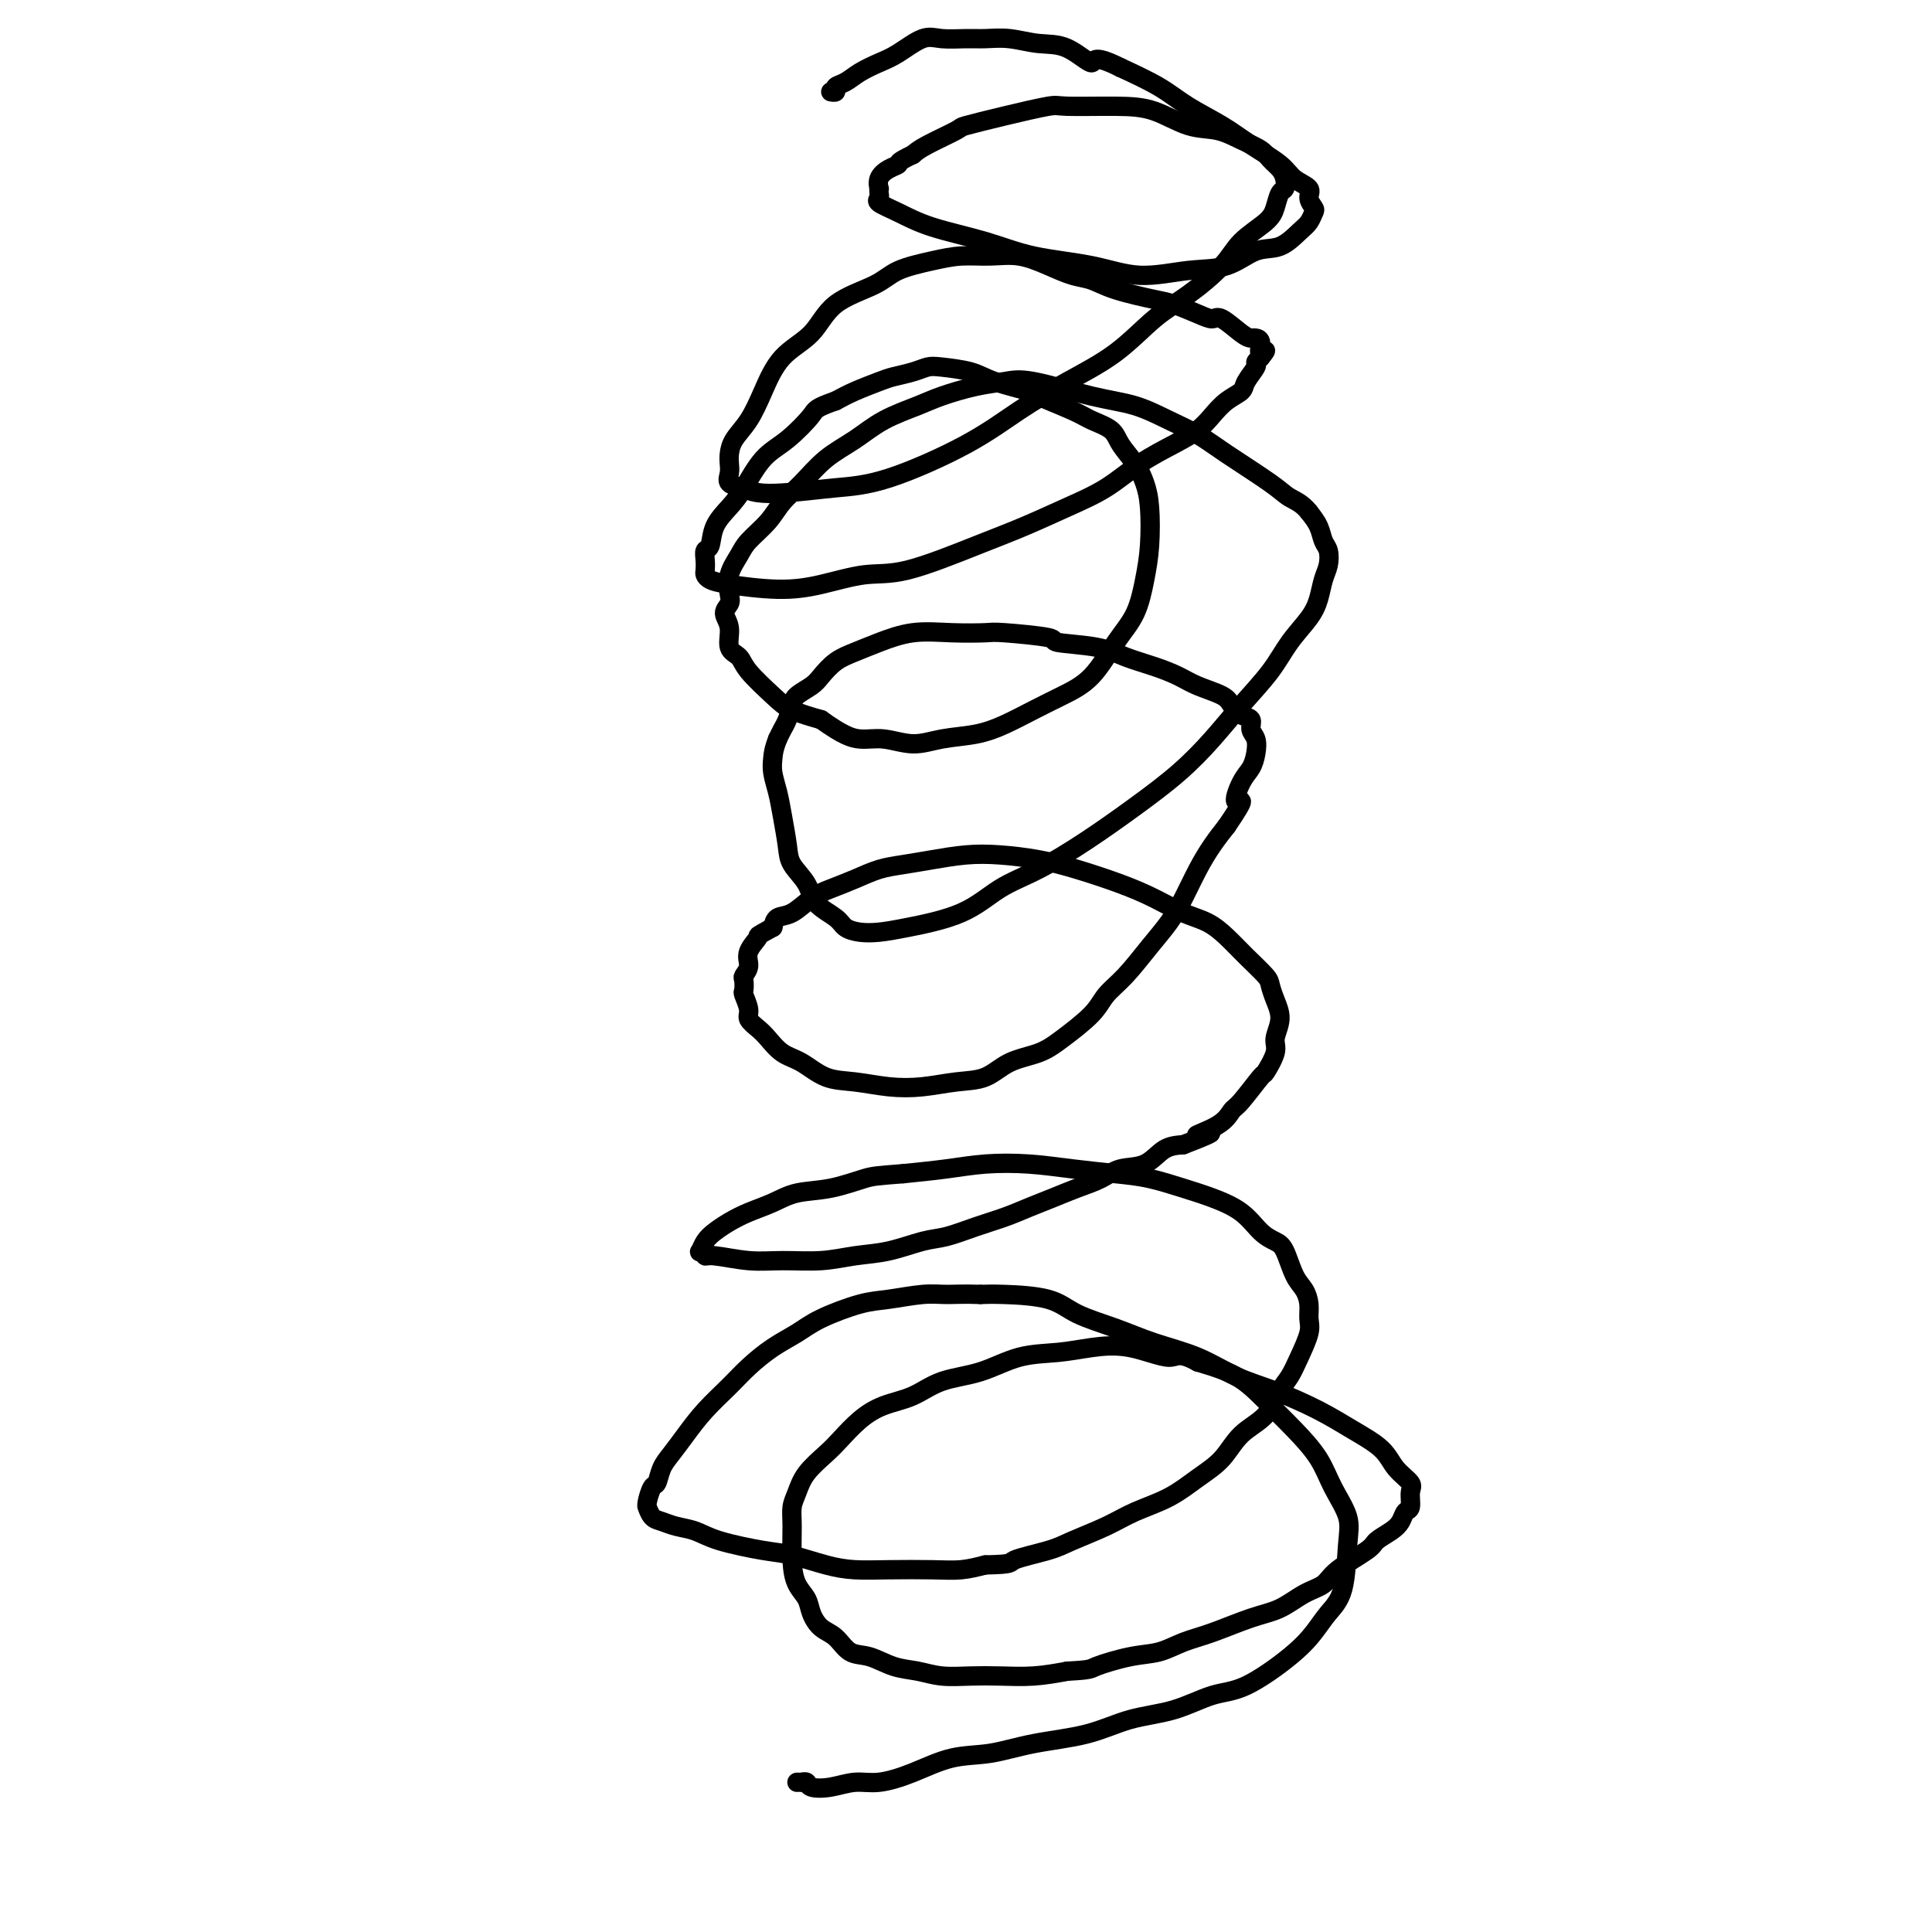 <svg viewBox='0 0 400 400' version='1.1' xmlns='http://www.w3.org/2000/svg' xmlns:xlink='http://www.w3.org/1999/xlink'><g fill='none' stroke='#000000' stroke-width='4' stroke-linecap='round' stroke-linejoin='round'><path d='M165,369c0.451,-0.007 0.902,-0.015 1,0c0.098,0.015 -0.159,0.052 0,0c0.159,-0.052 0.732,-0.195 1,0c0.268,0.195 0.232,0.727 1,1c0.768,0.273 2.341,0.287 4,0c1.659,-0.287 3.403,-0.874 5,-1c1.597,-0.126 3.048,0.209 5,0c1.952,-0.209 4.406,-0.961 7,-2c2.594,-1.039 5.327,-2.365 8,-3c2.673,-0.635 5.286,-0.577 8,-1c2.714,-0.423 5.530,-1.325 9,-2c3.470,-0.675 7.596,-1.122 11,-2c3.404,-0.878 6.087,-2.187 9,-3c2.913,-0.813 6.058,-1.130 9,-2c2.942,-0.870 5.683,-2.294 8,-3c2.317,-0.706 4.211,-0.694 7,-2c2.789,-1.306 6.474,-3.931 9,-6c2.526,-2.069 3.895,-3.584 5,-5c1.105,-1.416 1.947,-2.733 3,-4c1.053,-1.267 2.317,-2.483 3,-5c0.683,-2.517 0.786,-6.335 1,-9c0.214,-2.665 0.540,-4.179 0,-6c-0.540,-1.821 -1.947,-3.951 -3,-6c-1.053,-2.049 -1.752,-4.019 -3,-6c-1.248,-1.981 -3.046,-3.974 -5,-6c-1.954,-2.026 -4.065,-4.084 -6,-6c-1.935,-1.916 -3.696,-3.690 -6,-5c-2.304,-1.310 -5.152,-2.155 -8,-3'/><path d='M248,282c-4.074,-2.275 -4.261,-0.962 -6,-1c-1.739,-0.038 -5.032,-1.426 -8,-2c-2.968,-0.574 -5.612,-0.335 -8,0c-2.388,0.335 -4.521,0.765 -7,1c-2.479,0.235 -5.306,0.275 -8,1c-2.694,0.725 -5.255,2.136 -8,3c-2.745,0.864 -5.673,1.183 -8,2c-2.327,0.817 -4.053,2.132 -6,3c-1.947,0.868 -4.115,1.288 -6,2c-1.885,0.712 -3.489,1.716 -5,3c-1.511,1.284 -2.931,2.846 -4,4c-1.069,1.154 -1.789,1.898 -3,3c-1.211,1.102 -2.913,2.562 -4,4c-1.087,1.438 -1.557,2.853 -2,4c-0.443,1.147 -0.858,2.025 -1,3c-0.142,0.975 -0.011,2.045 0,4c0.011,1.955 -0.097,4.793 0,7c0.097,2.207 0.399,3.783 1,5c0.601,1.217 1.500,2.074 2,3c0.500,0.926 0.600,1.921 1,3c0.400,1.079 1.099,2.243 2,3c0.901,0.757 2.004,1.106 3,2c0.996,0.894 1.885,2.334 3,3c1.115,0.666 2.457,0.557 4,1c1.543,0.443 3.288,1.439 5,2c1.712,0.561 3.390,0.687 5,1c1.610,0.313 3.152,0.813 5,1c1.848,0.187 4.000,0.060 6,0c2.000,-0.060 3.846,-0.055 6,0c2.154,0.055 4.615,0.158 7,0c2.385,-0.158 4.692,-0.579 7,-1'/><path d='M221,346c5.037,-0.269 4.630,-0.441 6,-1c1.370,-0.559 4.518,-1.505 7,-2c2.482,-0.495 4.298,-0.540 6,-1c1.702,-0.460 3.291,-1.334 5,-2c1.709,-0.666 3.540,-1.122 6,-2c2.460,-0.878 5.551,-2.176 8,-3c2.449,-0.824 4.257,-1.173 6,-2c1.743,-0.827 3.421,-2.133 5,-3c1.579,-0.867 3.060,-1.296 4,-2c0.940,-0.704 1.341,-1.683 3,-3c1.659,-1.317 4.577,-2.973 6,-4c1.423,-1.027 1.352,-1.425 2,-2c0.648,-0.575 2.015,-1.327 3,-2c0.985,-0.673 1.587,-1.268 2,-2c0.413,-0.732 0.637,-1.602 1,-2c0.363,-0.398 0.865,-0.325 1,-1c0.135,-0.675 -0.097,-2.098 0,-3c0.097,-0.902 0.522,-1.283 0,-2c-0.522,-0.717 -1.992,-1.771 -3,-3c-1.008,-1.229 -1.555,-2.635 -3,-4c-1.445,-1.365 -3.790,-2.690 -6,-4c-2.210,-1.310 -4.287,-2.605 -7,-4c-2.713,-1.395 -6.063,-2.891 -9,-4c-2.937,-1.109 -5.461,-1.833 -8,-3c-2.539,-1.167 -5.094,-2.778 -8,-4c-2.906,-1.222 -6.164,-2.054 -9,-3c-2.836,-0.946 -5.252,-2.005 -8,-3c-2.748,-0.995 -5.829,-1.927 -8,-3c-2.171,-1.073 -3.431,-2.289 -6,-3c-2.569,-0.711 -6.448,-0.917 -9,-1c-2.552,-0.083 -3.776,-0.041 -5,0'/><path d='M203,268c-3.544,-0.140 -5.403,0.010 -7,0c-1.597,-0.010 -2.933,-0.179 -5,0c-2.067,0.179 -4.866,0.707 -7,1c-2.134,0.293 -3.603,0.350 -6,1c-2.397,0.650 -5.721,1.894 -8,3c-2.279,1.106 -3.512,2.073 -5,3c-1.488,0.927 -3.231,1.815 -5,3c-1.769,1.185 -3.566,2.666 -5,4c-1.434,1.334 -2.506,2.520 -4,4c-1.494,1.480 -3.408,3.255 -5,5c-1.592,1.745 -2.860,3.460 -4,5c-1.140,1.540 -2.152,2.906 -3,4c-0.848,1.094 -1.534,1.915 -2,3c-0.466,1.085 -0.714,2.432 -1,3c-0.286,0.568 -0.610,0.355 -1,1c-0.390,0.645 -0.845,2.148 -1,3c-0.155,0.852 -0.009,1.055 0,1c0.009,-0.055 -0.119,-0.366 0,0c0.119,0.366 0.484,1.410 1,2c0.516,0.590 1.183,0.725 2,1c0.817,0.275 1.783,0.688 3,1c1.217,0.312 2.684,0.521 4,1c1.316,0.479 2.482,1.228 5,2c2.518,0.772 6.388,1.566 9,2c2.612,0.434 3.965,0.508 6,1c2.035,0.492 4.753,1.400 7,2c2.247,0.600 4.025,0.890 6,1c1.975,0.110 4.148,0.040 7,0c2.852,-0.040 6.383,-0.049 9,0c2.617,0.049 4.319,0.157 6,0c1.681,-0.157 3.340,-0.578 5,-1'/><path d='M204,324c6.095,-0.127 4.834,-0.446 6,-1c1.166,-0.554 4.761,-1.344 7,-2c2.239,-0.656 3.122,-1.179 5,-2c1.878,-0.821 4.750,-1.940 7,-3c2.250,-1.060 3.878,-2.062 6,-3c2.122,-0.938 4.739,-1.813 7,-3c2.261,-1.187 4.167,-2.685 6,-4c1.833,-1.315 3.593,-2.448 5,-4c1.407,-1.552 2.459,-3.523 4,-5c1.541,-1.477 3.569,-2.461 5,-4c1.431,-1.539 2.264,-3.633 3,-5c0.736,-1.367 1.375,-2.007 2,-3c0.625,-0.993 1.237,-2.338 2,-4c0.763,-1.662 1.677,-3.639 2,-5c0.323,-1.361 0.056,-2.105 0,-3c-0.056,-0.895 0.099,-1.941 0,-3c-0.099,-1.059 -0.452,-2.130 -1,-3c-0.548,-0.870 -1.292,-1.538 -2,-3c-0.708,-1.462 -1.381,-3.718 -2,-5c-0.619,-1.282 -1.184,-1.589 -2,-2c-0.816,-0.411 -1.882,-0.926 -3,-2c-1.118,-1.074 -2.287,-2.708 -4,-4c-1.713,-1.292 -3.971,-2.244 -6,-3c-2.029,-0.756 -3.831,-1.316 -6,-2c-2.169,-0.684 -4.707,-1.490 -7,-2c-2.293,-0.510 -4.343,-0.722 -7,-1c-2.657,-0.278 -5.922,-0.621 -9,-1c-3.078,-0.379 -5.969,-0.792 -9,-1c-3.031,-0.208 -6.201,-0.210 -9,0c-2.799,0.210 -5.228,0.631 -8,1c-2.772,0.369 -5.886,0.684 -9,1'/><path d='M187,243c-5.506,0.424 -6.272,0.484 -8,1c-1.728,0.516 -4.419,1.489 -7,2c-2.581,0.511 -5.051,0.560 -7,1c-1.949,0.440 -3.376,1.272 -5,2c-1.624,0.728 -3.444,1.351 -5,2c-1.556,0.649 -2.849,1.323 -4,2c-1.151,0.677 -2.161,1.357 -3,2c-0.839,0.643 -1.507,1.248 -2,2c-0.493,0.752 -0.810,1.650 -1,2c-0.190,0.350 -0.254,0.150 0,0c0.254,-0.150 0.827,-0.251 1,0c0.173,0.251 -0.052,0.853 0,1c0.052,0.147 0.381,-0.160 2,0c1.619,0.160 4.527,0.787 7,1c2.473,0.213 4.510,0.012 7,0c2.490,-0.012 5.434,0.166 8,0c2.566,-0.166 4.754,-0.677 7,-1c2.246,-0.323 4.550,-0.457 7,-1c2.450,-0.543 5.046,-1.496 7,-2c1.954,-0.504 3.267,-0.558 5,-1c1.733,-0.442 3.887,-1.273 6,-2c2.113,-0.727 4.186,-1.349 6,-2c1.814,-0.651 3.369,-1.330 5,-2c1.631,-0.670 3.339,-1.329 5,-2c1.661,-0.671 3.276,-1.353 5,-2c1.724,-0.647 3.556,-1.259 5,-2c1.444,-0.741 2.501,-1.611 4,-2c1.499,-0.389 3.442,-0.297 5,-1c1.558,-0.703 2.731,-2.201 4,-3c1.269,-0.799 2.635,-0.900 4,-1'/><path d='M245,237c9.918,-3.781 4.213,-2.233 3,-2c-1.213,0.233 2.065,-0.848 4,-2c1.935,-1.152 2.526,-2.374 3,-3c0.474,-0.626 0.830,-0.655 2,-2c1.170,-1.345 3.155,-4.004 4,-5c0.845,-0.996 0.549,-0.328 1,-1c0.451,-0.672 1.648,-2.684 2,-4c0.352,-1.316 -0.141,-1.937 0,-3c0.141,-1.063 0.916,-2.570 1,-4c0.084,-1.430 -0.522,-2.784 -1,-4c-0.478,-1.216 -0.829,-2.293 -1,-3c-0.171,-0.707 -0.161,-1.042 -1,-2c-0.839,-0.958 -2.526,-2.539 -4,-4c-1.474,-1.461 -2.736,-2.803 -4,-4c-1.264,-1.197 -2.531,-2.250 -4,-3c-1.469,-0.750 -3.142,-1.199 -5,-2c-1.858,-0.801 -3.902,-1.955 -6,-3c-2.098,-1.045 -4.250,-1.979 -7,-3c-2.750,-1.021 -6.100,-2.127 -9,-3c-2.900,-0.873 -5.352,-1.513 -8,-2c-2.648,-0.487 -5.491,-0.822 -8,-1c-2.509,-0.178 -4.683,-0.200 -7,0c-2.317,0.200 -4.776,0.620 -7,1c-2.224,0.380 -4.212,0.719 -6,1c-1.788,0.281 -3.377,0.503 -5,1c-1.623,0.497 -3.279,1.270 -5,2c-1.721,0.730 -3.508,1.417 -5,2c-1.492,0.583 -2.689,1.064 -4,2c-1.311,0.936 -2.738,2.329 -4,3c-1.262,0.671 -2.361,0.620 -3,1c-0.639,0.380 -0.820,1.190 -1,2'/><path d='M160,192c-3.957,2.168 -2.850,1.588 -3,2c-0.150,0.412 -1.557,1.816 -2,3c-0.443,1.184 0.076,2.147 0,3c-0.076,0.853 -0.748,1.597 -1,2c-0.252,0.403 -0.083,0.464 0,1c0.083,0.536 0.081,1.547 0,2c-0.081,0.453 -0.241,0.347 0,1c0.241,0.653 0.882,2.066 1,3c0.118,0.934 -0.287,1.390 0,2c0.287,0.610 1.264,1.375 2,2c0.736,0.625 1.230,1.109 2,2c0.770,0.891 1.817,2.190 3,3c1.183,0.810 2.502,1.132 4,2c1.498,0.868 3.175,2.282 5,3c1.825,0.718 3.796,0.741 6,1c2.204,0.259 4.639,0.753 7,1c2.361,0.247 4.648,0.246 7,0c2.352,-0.246 4.769,-0.739 7,-1c2.231,-0.261 4.275,-0.292 6,-1c1.725,-0.708 3.132,-2.093 5,-3c1.868,-0.907 4.196,-1.335 6,-2c1.804,-0.665 3.084,-1.566 5,-3c1.916,-1.434 4.470,-3.401 6,-5c1.530,-1.599 2.037,-2.831 3,-4c0.963,-1.169 2.382,-2.275 4,-4c1.618,-1.725 3.433,-4.068 5,-6c1.567,-1.932 2.884,-3.454 4,-5c1.116,-1.546 2.031,-3.115 3,-5c0.969,-1.885 1.992,-4.084 3,-6c1.008,-1.916 2.002,-3.547 3,-5c0.998,-1.453 1.999,-2.726 3,-4'/><path d='M254,171c4.752,-6.962 2.634,-4.866 2,-5c-0.634,-0.134 0.218,-2.497 1,-4c0.782,-1.503 1.493,-2.147 2,-3c0.507,-0.853 0.810,-1.915 1,-3c0.190,-1.085 0.269,-2.191 0,-3c-0.269,-0.809 -0.884,-1.319 -1,-2c-0.116,-0.681 0.269,-1.533 0,-2c-0.269,-0.467 -1.190,-0.548 -2,-1c-0.810,-0.452 -1.509,-1.276 -2,-2c-0.491,-0.724 -0.773,-1.348 -2,-2c-1.227,-0.652 -3.397,-1.330 -5,-2c-1.603,-0.670 -2.638,-1.331 -4,-2c-1.362,-0.669 -3.050,-1.345 -5,-2c-1.950,-0.655 -4.162,-1.290 -6,-2c-1.838,-0.710 -3.304,-1.497 -6,-2c-2.696,-0.503 -6.623,-0.723 -8,-1c-1.377,-0.277 -0.204,-0.612 -2,-1c-1.796,-0.388 -6.563,-0.830 -9,-1c-2.437,-0.170 -2.546,-0.067 -4,0c-1.454,0.067 -4.255,0.100 -7,0c-2.745,-0.100 -5.435,-0.332 -8,0c-2.565,0.332 -5.003,1.230 -7,2c-1.997,0.770 -3.551,1.414 -5,2c-1.449,0.586 -2.794,1.115 -4,2c-1.206,0.885 -2.274,2.128 -3,3c-0.726,0.872 -1.112,1.374 -2,2c-0.888,0.626 -2.279,1.375 -3,2c-0.721,0.625 -0.770,1.126 -1,2c-0.230,0.874 -0.639,2.120 -1,3c-0.361,0.880 -0.675,1.394 -1,2c-0.325,0.606 -0.663,1.303 -1,2'/><path d='M161,153c-0.832,2.165 -0.913,3.079 -1,4c-0.087,0.921 -0.180,1.849 0,3c0.180,1.151 0.633,2.527 1,4c0.367,1.473 0.648,3.045 1,5c0.352,1.955 0.773,4.295 1,6c0.227,1.705 0.258,2.775 1,4c0.742,1.225 2.193,2.605 3,4c0.807,1.395 0.970,2.805 2,4c1.030,1.195 2.926,2.175 4,3c1.074,0.825 1.324,1.496 2,2c0.676,0.504 1.777,0.841 3,1c1.223,0.159 2.567,0.141 4,0c1.433,-0.141 2.956,-0.405 6,-1c3.044,-0.595 7.609,-1.521 11,-3c3.391,-1.479 5.609,-3.509 8,-5c2.391,-1.491 4.956,-2.441 8,-4c3.044,-1.559 6.566,-3.727 10,-6c3.434,-2.273 6.778,-4.651 10,-7c3.222,-2.349 6.321,-4.668 9,-7c2.679,-2.332 4.938,-4.675 7,-7c2.062,-2.325 3.929,-4.631 6,-7c2.071,-2.369 4.348,-4.801 6,-7c1.652,-2.199 2.681,-4.163 4,-6c1.319,-1.837 2.929,-3.546 4,-5c1.071,-1.454 1.604,-2.654 2,-4c0.396,-1.346 0.654,-2.839 1,-4c0.346,-1.161 0.781,-1.991 1,-3c0.219,-1.009 0.224,-2.198 0,-3c-0.224,-0.802 -0.676,-1.216 -1,-2c-0.324,-0.784 -0.521,-1.938 -1,-3c-0.479,-1.062 -1.239,-2.031 -2,-3'/><path d='M271,106c-1.408,-1.818 -2.927,-2.362 -4,-3c-1.073,-0.638 -1.702,-1.368 -4,-3c-2.298,-1.632 -6.267,-4.165 -9,-6c-2.733,-1.835 -4.229,-2.972 -6,-4c-1.771,-1.028 -3.816,-1.947 -6,-3c-2.184,-1.053 -4.507,-2.242 -7,-3c-2.493,-0.758 -5.156,-1.087 -9,-2c-3.844,-0.913 -8.867,-2.411 -12,-3c-3.133,-0.589 -4.374,-0.269 -6,0c-1.626,0.269 -3.637,0.487 -6,1c-2.363,0.513 -5.079,1.322 -7,2c-1.921,0.678 -3.048,1.227 -5,2c-1.952,0.773 -4.728,1.770 -7,3c-2.272,1.230 -4.038,2.691 -6,4c-1.962,1.309 -4.119,2.465 -6,4c-1.881,1.535 -3.487,3.449 -5,5c-1.513,1.551 -2.935,2.739 -4,4c-1.065,1.261 -1.774,2.596 -3,4c-1.226,1.404 -2.968,2.876 -4,4c-1.032,1.124 -1.353,1.900 -2,3c-0.647,1.100 -1.619,2.523 -2,4c-0.381,1.477 -0.170,3.008 0,4c0.170,0.992 0.301,1.445 0,2c-0.301,0.555 -1.034,1.213 -1,2c0.034,0.787 0.834,1.701 1,3c0.166,1.299 -0.303,2.981 0,4c0.303,1.019 1.377,1.375 2,2c0.623,0.625 0.796,1.518 2,3c1.204,1.482 3.440,3.553 5,5c1.560,1.447 2.446,2.271 4,3c1.554,0.729 3.777,1.365 6,2'/><path d='M170,149c4.526,3.246 6.341,3.862 8,4c1.659,0.138 3.163,-0.203 5,0c1.837,0.203 4.009,0.949 6,1c1.991,0.051 3.801,-0.594 6,-1c2.199,-0.406 4.786,-0.573 7,-1c2.214,-0.427 4.055,-1.113 6,-2c1.945,-0.887 3.995,-1.974 6,-3c2.005,-1.026 3.966,-1.991 6,-3c2.034,-1.009 4.142,-2.062 6,-4c1.858,-1.938 3.465,-4.762 5,-7c1.535,-2.238 2.997,-3.890 4,-6c1.003,-2.110 1.546,-4.678 2,-7c0.454,-2.322 0.819,-4.396 1,-7c0.181,-2.604 0.178,-5.737 0,-8c-0.178,-2.263 -0.530,-3.656 -1,-5c-0.470,-1.344 -1.059,-2.638 -2,-4c-0.941,-1.362 -2.236,-2.792 -3,-4c-0.764,-1.208 -0.997,-2.193 -2,-3c-1.003,-0.807 -2.775,-1.438 -4,-2c-1.225,-0.562 -1.903,-1.057 -4,-2c-2.097,-0.943 -5.611,-2.333 -7,-3c-1.389,-0.667 -0.651,-0.610 -2,-1c-1.349,-0.390 -4.786,-1.226 -7,-2c-2.214,-0.774 -3.205,-1.486 -5,-2c-1.795,-0.514 -4.393,-0.829 -6,-1c-1.607,-0.171 -2.222,-0.198 -3,0c-0.778,0.198 -1.720,0.619 -3,1c-1.280,0.381 -2.900,0.721 -4,1c-1.100,0.279 -1.681,0.498 -3,1c-1.319,0.502 -3.377,1.286 -5,2c-1.623,0.714 -2.812,1.357 -4,2'/><path d='M173,83c-4.299,1.502 -4.046,1.756 -5,3c-0.954,1.244 -3.114,3.479 -5,5c-1.886,1.521 -3.499,2.327 -5,4c-1.501,1.673 -2.889,4.212 -4,6c-1.111,1.788 -1.944,2.825 -3,4c-1.056,1.175 -2.335,2.490 -3,4c-0.665,1.510 -0.714,3.217 -1,4c-0.286,0.783 -0.807,0.644 -1,1c-0.193,0.356 -0.059,1.208 0,2c0.059,0.792 0.043,1.523 0,2c-0.043,0.477 -0.112,0.701 0,1c0.112,0.299 0.404,0.675 1,1c0.596,0.325 1.495,0.599 4,1c2.505,0.401 6.617,0.929 10,1c3.383,0.071 6.036,-0.315 9,-1c2.964,-0.685 6.240,-1.670 9,-2c2.760,-0.330 5.005,-0.005 9,-1c3.995,-0.995 9.738,-3.312 14,-5c4.262,-1.688 7.041,-2.748 10,-4c2.959,-1.252 6.098,-2.694 9,-4c2.902,-1.306 5.568,-2.474 8,-4c2.432,-1.526 4.632,-3.410 7,-5c2.368,-1.590 4.904,-2.888 7,-4c2.096,-1.112 3.750,-2.040 5,-3c1.250,-0.960 2.094,-1.952 3,-3c0.906,-1.048 1.874,-2.150 3,-3c1.126,-0.850 2.409,-1.446 3,-2c0.591,-0.554 0.488,-1.066 1,-2c0.512,-0.934 1.638,-2.290 2,-3c0.362,-0.710 -0.039,-0.774 0,-1c0.039,-0.226 0.520,-0.613 1,-1'/><path d='M261,74c1.998,-2.442 0.493,-1.047 0,-1c-0.493,0.047 0.026,-1.253 0,-2c-0.026,-0.747 -0.597,-0.942 -1,-1c-0.403,-0.058 -0.637,0.021 -1,0c-0.363,-0.021 -0.856,-0.142 -2,-1c-1.144,-0.858 -2.938,-2.453 -4,-3c-1.062,-0.547 -1.393,-0.047 -2,0c-0.607,0.047 -1.492,-0.358 -3,-1c-1.508,-0.642 -3.641,-1.519 -5,-2c-1.359,-0.481 -1.944,-0.565 -4,-1c-2.056,-0.435 -5.584,-1.220 -8,-2c-2.416,-0.780 -3.719,-1.554 -5,-2c-1.281,-0.446 -2.540,-0.565 -4,-1c-1.460,-0.435 -3.122,-1.186 -5,-2c-1.878,-0.814 -3.973,-1.691 -6,-2c-2.027,-0.309 -3.987,-0.050 -6,0c-2.013,0.050 -4.079,-0.110 -6,0c-1.921,0.110 -3.698,0.490 -6,1c-2.302,0.510 -5.130,1.151 -7,2c-1.870,0.849 -2.783,1.905 -5,3c-2.217,1.095 -5.737,2.228 -8,4c-2.263,1.772 -3.268,4.182 -5,6c-1.732,1.818 -4.191,3.043 -6,5c-1.809,1.957 -2.968,4.646 -4,7c-1.032,2.354 -1.936,4.374 -3,6c-1.064,1.626 -2.287,2.859 -3,4c-0.713,1.141 -0.915,2.190 -1,3c-0.085,0.810 -0.054,1.382 0,2c0.054,0.618 0.130,1.282 0,2c-0.130,0.718 -0.466,1.491 0,2c0.466,0.509 1.733,0.755 3,1'/><path d='M154,101c2.015,1.361 5.553,1.265 9,1c3.447,-0.265 6.802,-0.698 10,-1c3.198,-0.302 6.239,-0.472 11,-2c4.761,-1.528 11.240,-4.414 16,-7c4.760,-2.586 7.799,-4.871 11,-7c3.201,-2.129 6.562,-4.102 10,-6c3.438,-1.898 6.952,-3.722 10,-6c3.048,-2.278 5.629,-5.012 8,-7c2.371,-1.988 4.533,-3.231 7,-5c2.467,-1.769 5.238,-4.064 7,-6c1.762,-1.936 2.514,-3.512 4,-5c1.486,-1.488 3.705,-2.888 5,-4c1.295,-1.112 1.665,-1.936 2,-3c0.335,-1.064 0.633,-2.368 1,-3c0.367,-0.632 0.801,-0.592 1,-1c0.199,-0.408 0.161,-1.264 0,-2c-0.161,-0.736 -0.446,-1.353 -1,-2c-0.554,-0.647 -1.377,-1.323 -2,-2c-0.623,-0.677 -1.046,-1.355 -2,-2c-0.954,-0.645 -2.441,-1.259 -4,-2c-1.559,-0.741 -3.192,-1.610 -5,-2c-1.808,-0.390 -3.791,-0.302 -6,-1c-2.209,-0.698 -4.642,-2.181 -7,-3c-2.358,-0.819 -4.640,-0.972 -8,-1c-3.360,-0.028 -7.799,0.071 -10,0c-2.201,-0.071 -2.165,-0.311 -4,0c-1.835,0.311 -5.541,1.172 -9,2c-3.459,0.828 -6.669,1.624 -8,2c-1.331,0.376 -0.781,0.332 -2,1c-1.219,0.668 -4.205,2.048 -6,3c-1.795,0.952 -2.397,1.476 -3,2'/><path d='M189,32c-3.530,1.653 -2.855,1.787 -3,2c-0.145,0.213 -1.111,0.505 -2,1c-0.889,0.495 -1.702,1.194 -2,2c-0.298,0.806 -0.083,1.721 0,2c0.083,0.279 0.033,-0.078 0,0c-0.033,0.078 -0.048,0.590 0,1c0.048,0.410 0.159,0.717 0,1c-0.159,0.283 -0.586,0.541 0,1c0.586,0.459 2.187,1.119 4,2c1.813,0.881 3.839,1.982 7,3c3.161,1.018 7.459,1.954 11,3c3.541,1.046 6.325,2.203 10,3c3.675,0.797 8.239,1.236 12,2c3.761,0.764 6.718,1.854 10,2c3.282,0.146 6.889,-0.650 10,-1c3.111,-0.350 5.726,-0.253 8,-1c2.274,-0.747 4.206,-2.337 6,-3c1.794,-0.663 3.448,-0.401 5,-1c1.552,-0.599 3.000,-2.061 4,-3c1.000,-0.939 1.553,-1.354 2,-2c0.447,-0.646 0.790,-1.523 1,-2c0.210,-0.477 0.288,-0.553 0,-1c-0.288,-0.447 -0.943,-1.266 -1,-2c-0.057,-0.734 0.483,-1.382 0,-2c-0.483,-0.618 -1.990,-1.207 -3,-2c-1.010,-0.793 -1.523,-1.790 -3,-3c-1.477,-1.210 -3.918,-2.634 -6,-4c-2.082,-1.366 -3.806,-2.676 -6,-4c-2.194,-1.324 -4.860,-2.664 -7,-4c-2.140,-1.336 -3.754,-2.667 -6,-4c-2.246,-1.333 -5.123,-2.666 -8,-4'/><path d='M232,14c-6.237,-3.150 -5.330,-1.026 -6,-1c-0.670,0.026 -2.919,-2.046 -5,-3c-2.081,-0.954 -3.995,-0.791 -6,-1c-2.005,-0.209 -4.099,-0.791 -6,-1c-1.901,-0.209 -3.607,-0.046 -5,0c-1.393,0.046 -2.472,-0.024 -4,0c-1.528,0.024 -3.504,0.142 -5,0c-1.496,-0.142 -2.511,-0.543 -4,0c-1.489,0.543 -3.450,2.029 -5,3c-1.550,0.971 -2.687,1.427 -4,2c-1.313,0.573 -2.800,1.264 -4,2c-1.200,0.736 -2.112,1.518 -3,2c-0.888,0.482 -1.754,0.665 -2,1c-0.246,0.335 0.126,0.821 0,1c-0.126,0.179 -0.750,0.051 -1,0c-0.250,-0.051 -0.125,-0.026 0,0'/></g>
</svg>